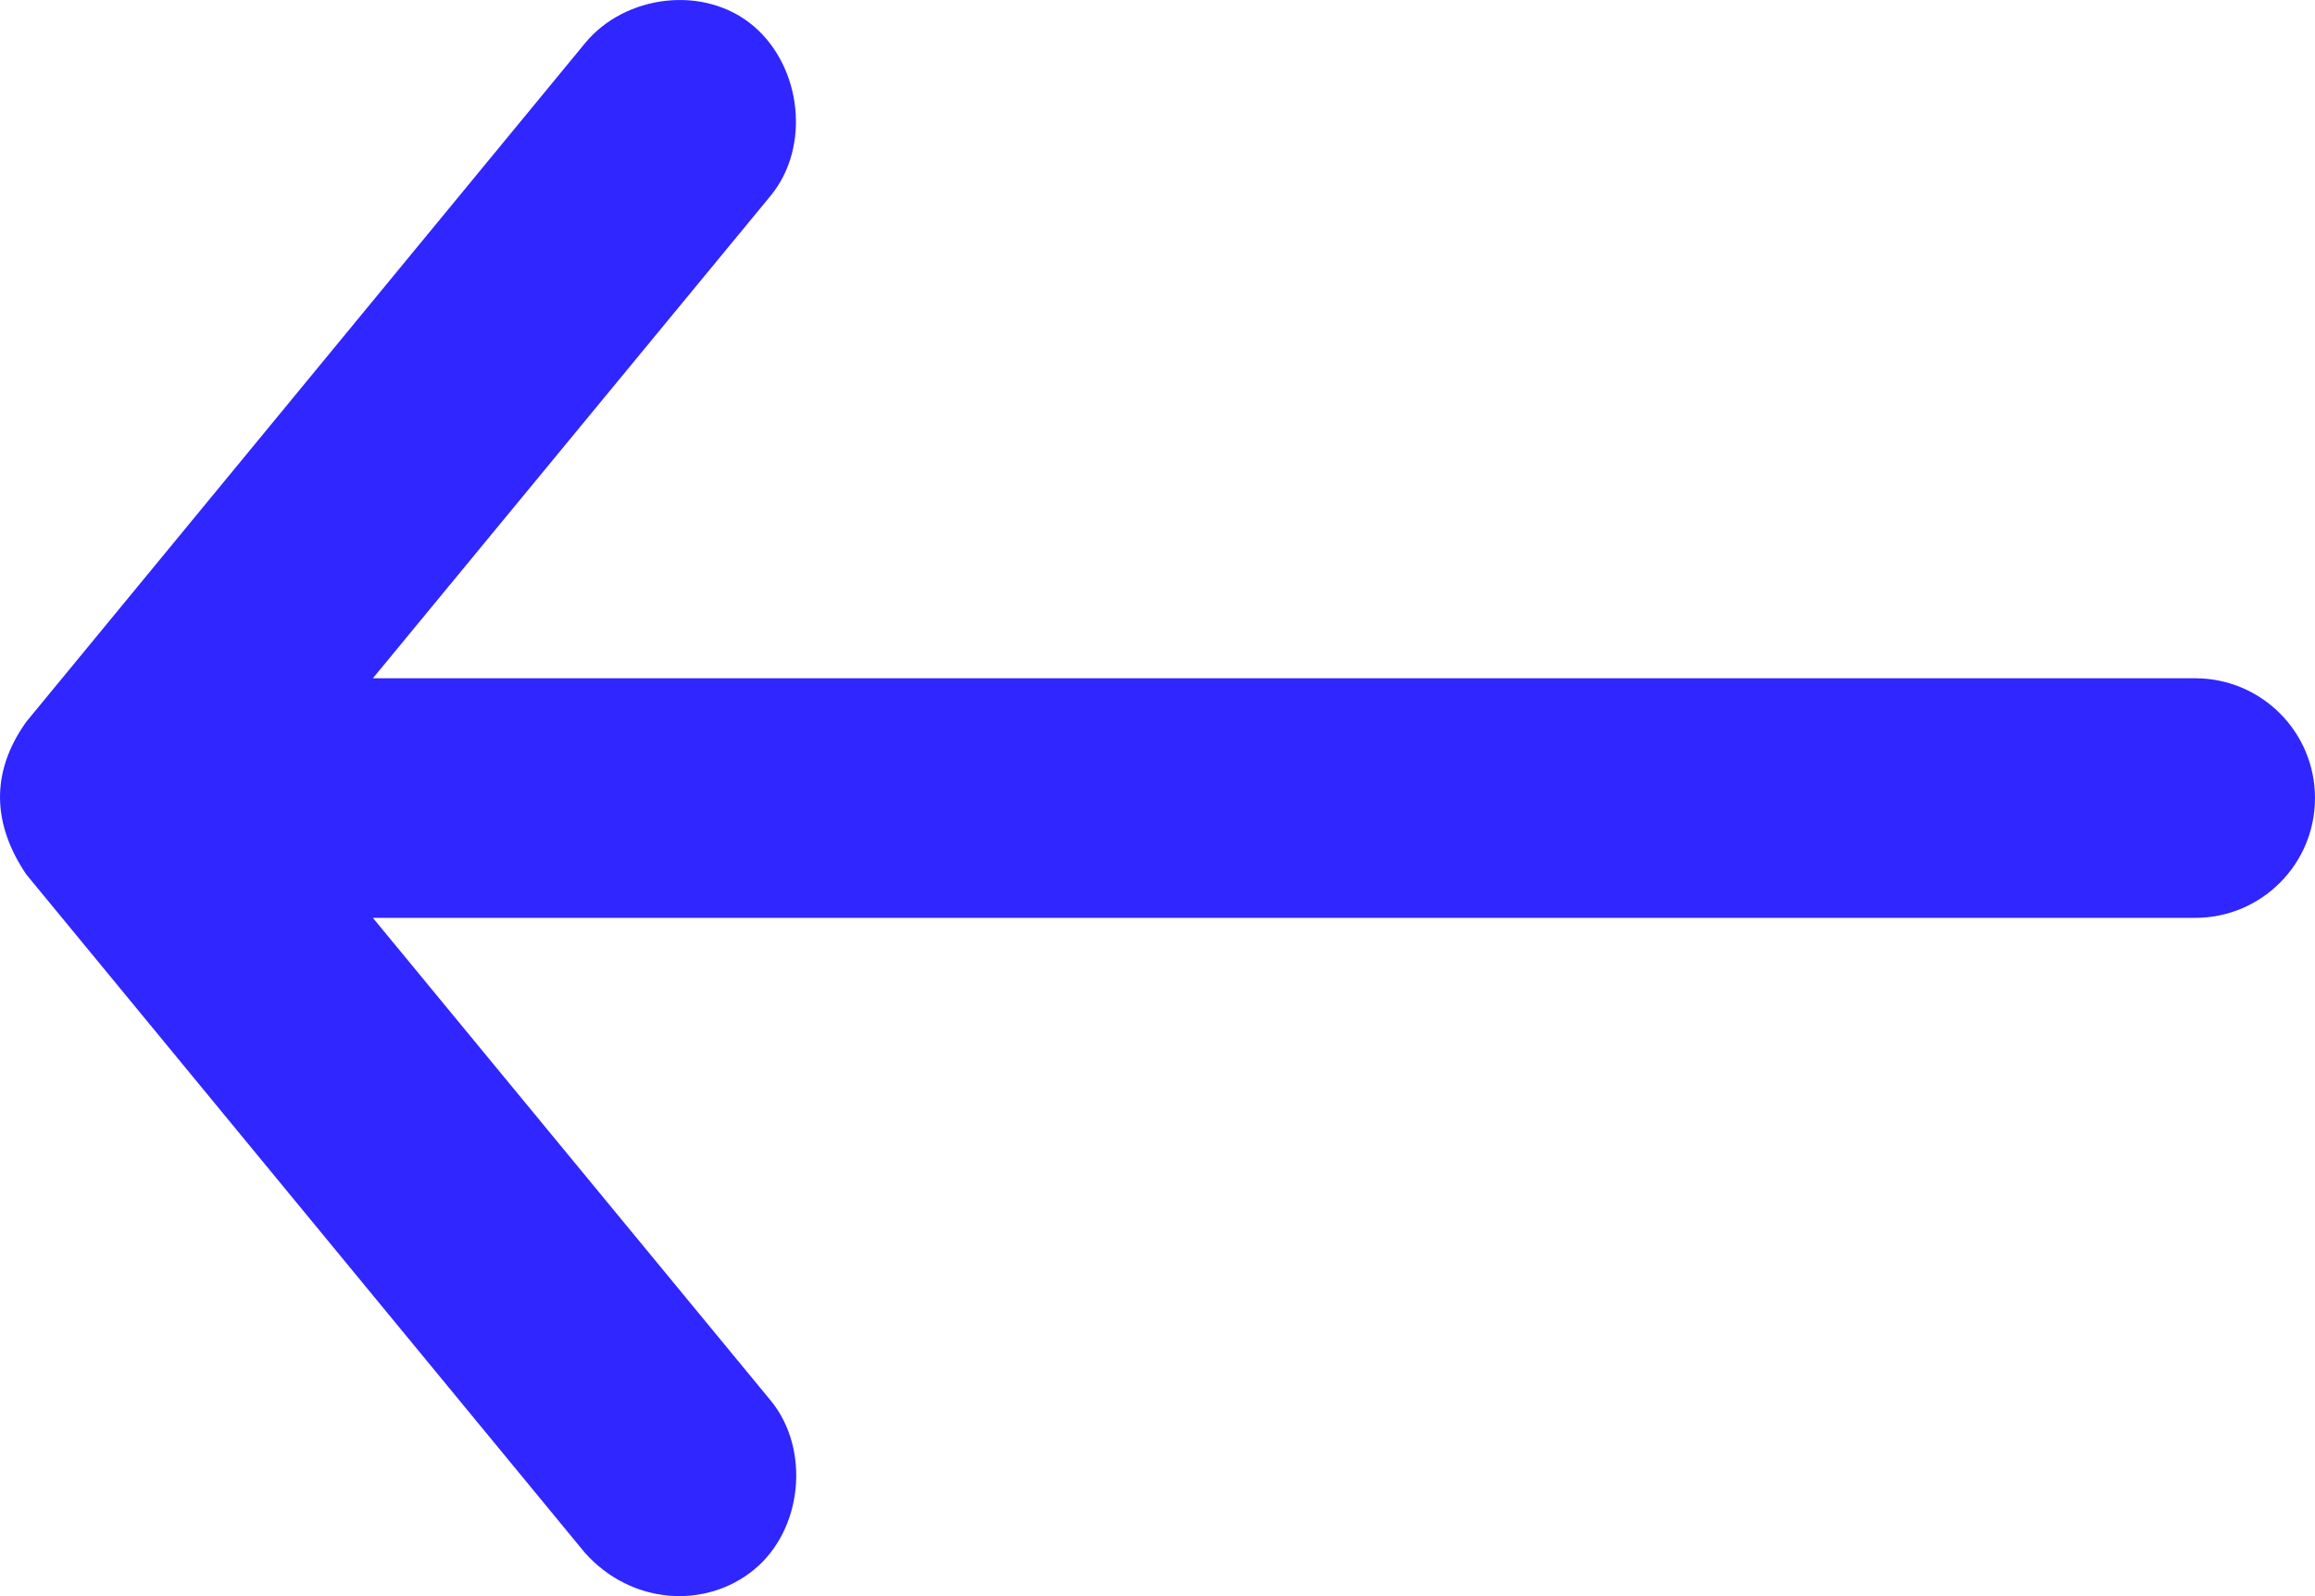 <svg width="29" height="20" viewBox="0 0 29 20" fill="none" xmlns="http://www.w3.org/2000/svg">
<path d="M0.327 10.954L7.328 19.458C7.907 20.106 8.835 20.168 9.445 19.669C10.055 19.17 10.155 18.16 9.656 17.551L4.671 11.501L27.5 11.501C28.328 11.501 29 10.829 29 10C29 9.171 28.328 8.499 27.5 8.499L4.671 8.499L9.656 2.45C10.155 1.84 10.043 0.845 9.445 0.331C8.829 -0.198 7.827 -0.067 7.328 0.542L0.327 9.047C-0.128 9.688 -0.089 10.334 0.327 10.954Z" fill="#3026FF"/>
</svg>
